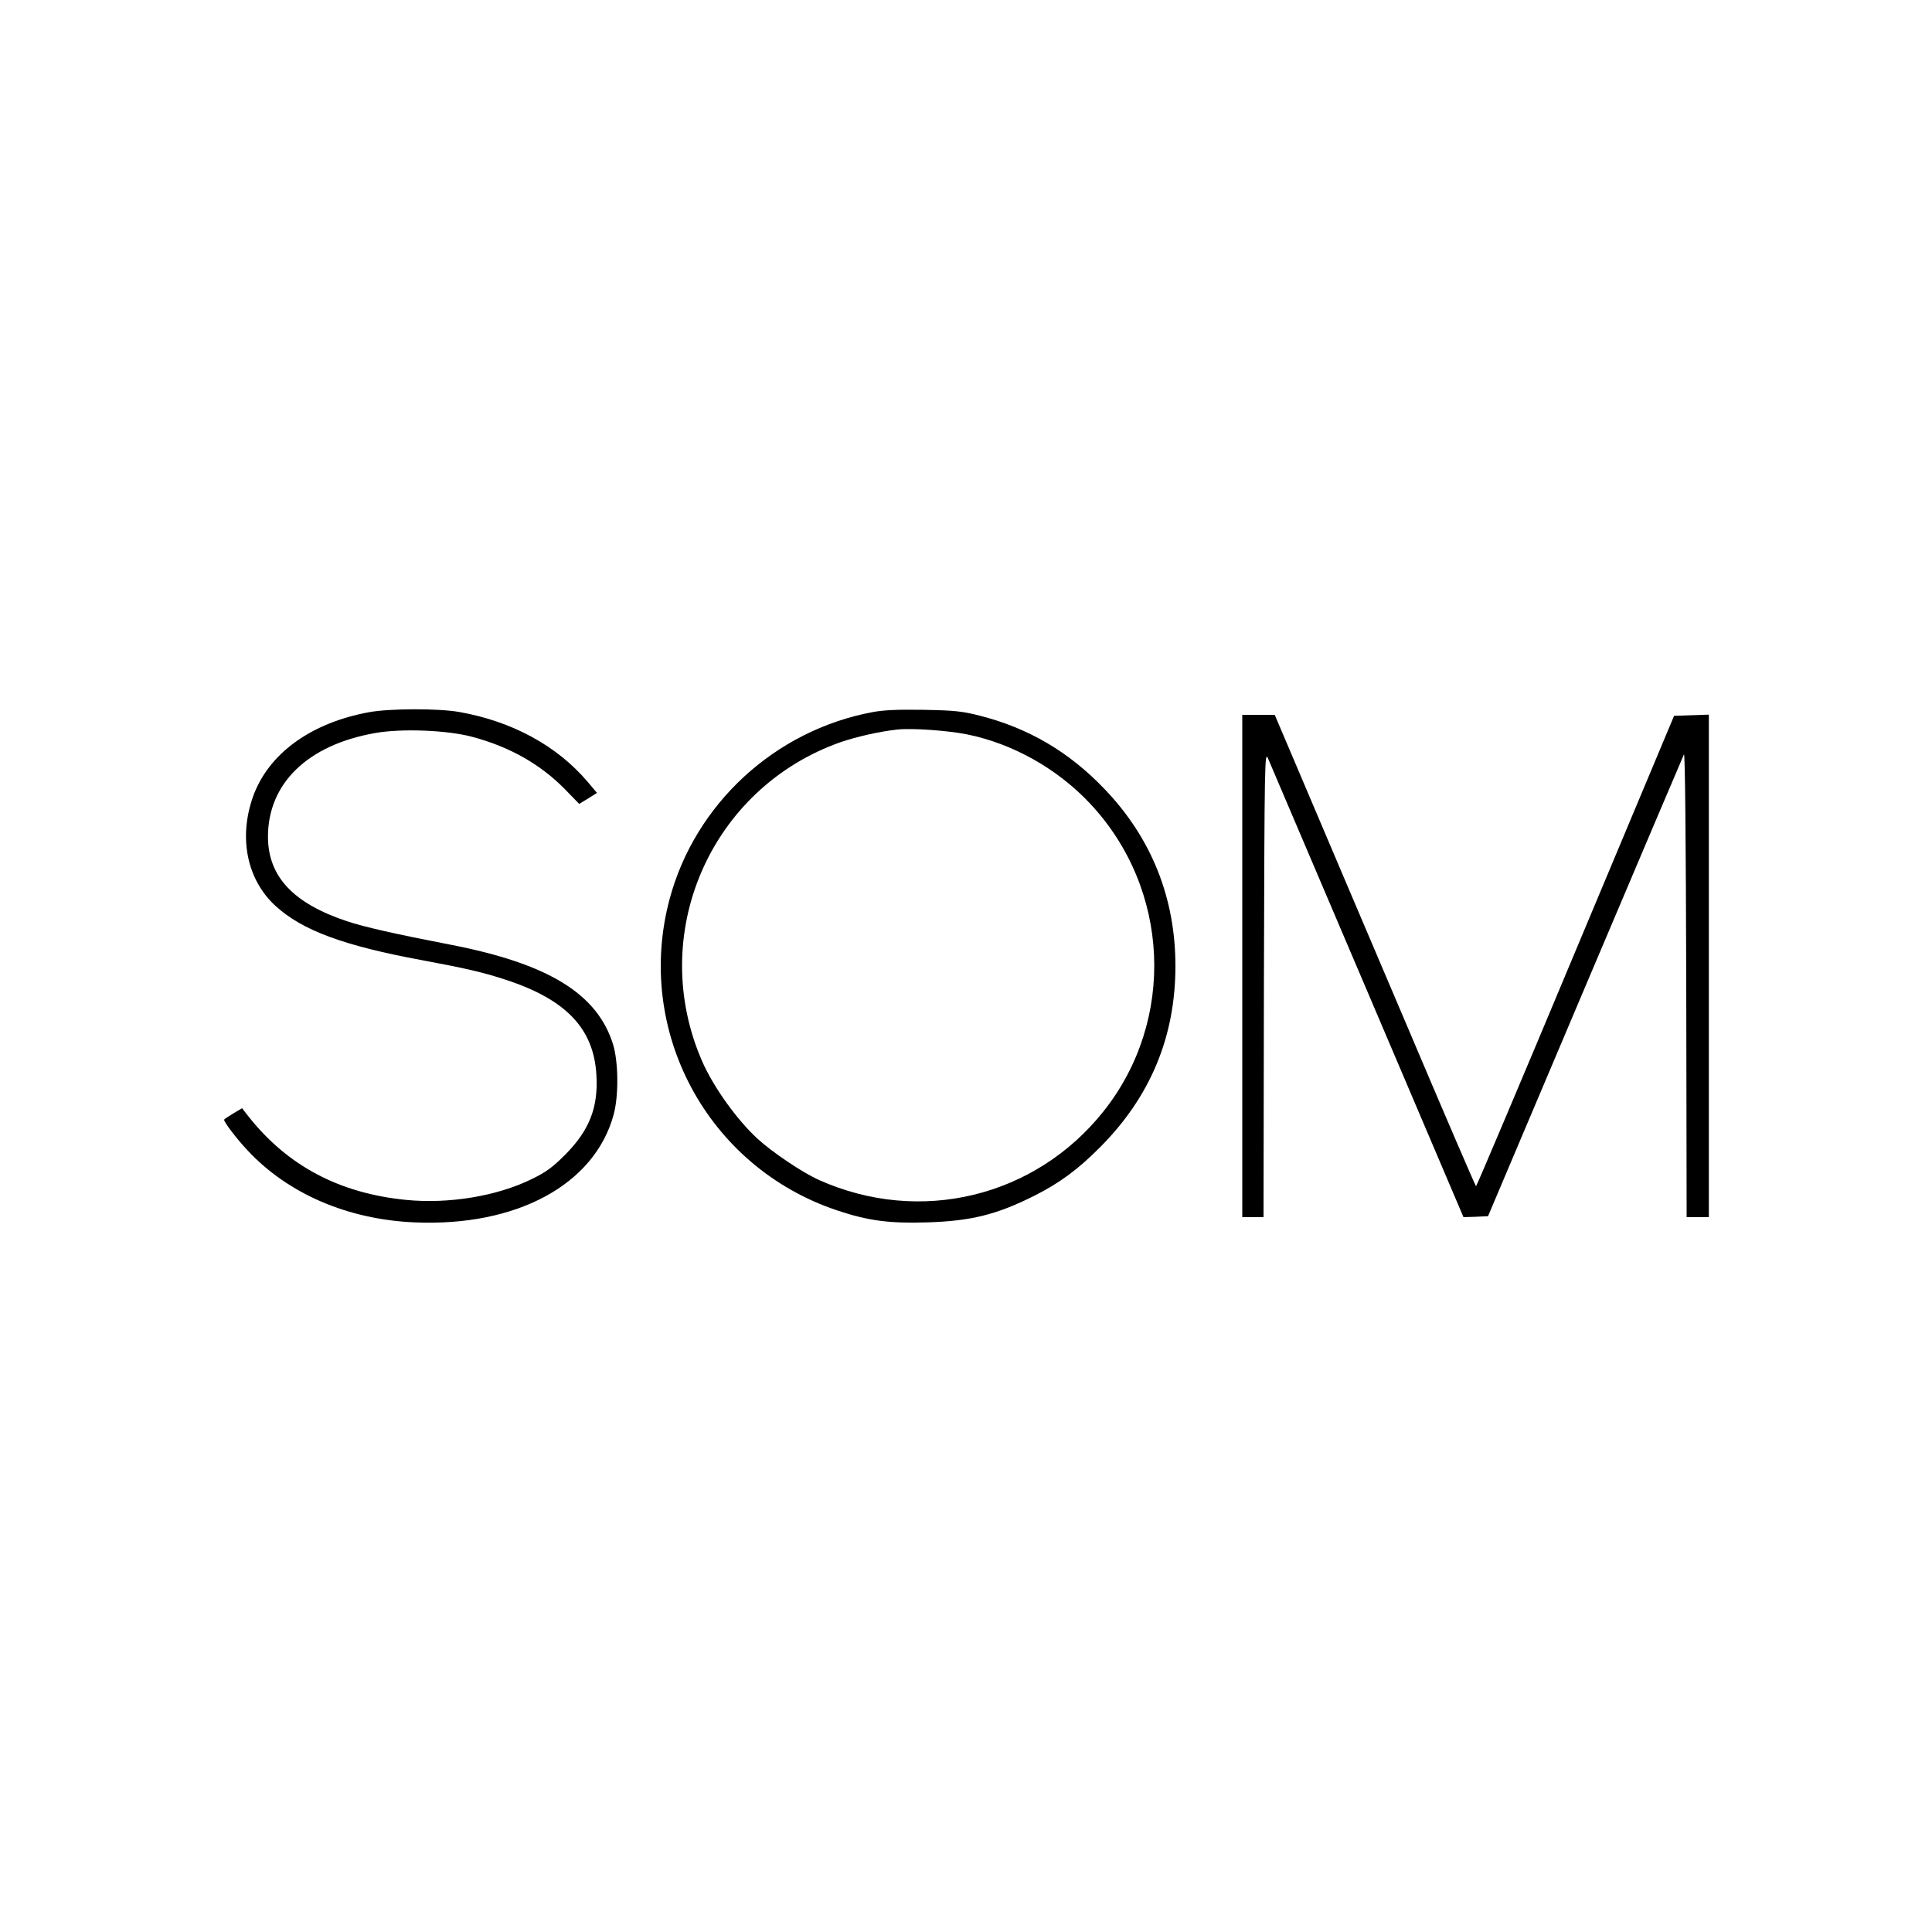 <?xml version="1.0" standalone="no"?>
<!DOCTYPE svg PUBLIC "-//W3C//DTD SVG 20010904//EN"
 "http://www.w3.org/TR/2001/REC-SVG-20010904/DTD/svg10.dtd">
<svg version="1.0" xmlns="http://www.w3.org/2000/svg"
 width="10000pt" height="10000pt" viewBox="0 0 1000 1000"
 preserveAspectRatio="xMidYMid meet">

<g transform="translate(0,1000) scale(0.1,-0.1)"
fill="#000000" stroke="none">
<path d="M1912 6314 c-304 -55 -524 -216 -603 -439 -75 -214 -30 -429 117
-564 139 -127 353 -206 759 -281 226 -42 321 -64 435 -102 311 -102 454 -253
467 -493 10 -168 -37 -286 -161 -411 -66 -66 -98 -90 -176 -128 -178 -87 -425
-128 -645 -107 -349 34 -618 177 -821 435 l-31 40 -47 -28 c-25 -15 -46 -29
-46 -32 0 -13 67 -101 122 -159 209 -224 518 -357 863 -372 529 -23 932 195
1031 557 27 98 25 274 -3 365 -82 262 -335 417 -840 515 -299 58 -447 92 -538
122 -276 92 -406 230 -408 433 -2 279 205 480 556 541 135 24 369 15 498 -19
195 -51 357 -143 484 -273 l73 -75 46 28 46 29 -49 58 c-158 186 -391 313
-665 361 -109 19 -360 18 -464 -1z"/>
<path d="M4516 6314 c-505 -94 -918 -475 -1050 -967 -183 -683 196 -1388 867
-1612 161 -54 271 -68 466 -62 227 7 360 40 555 138 131 66 226 136 342 253
259 261 388 571 388 936 0 352 -124 663 -367 916 -183 192 -394 316 -647 380
-91 23 -130 27 -290 30 -135 2 -206 -1 -264 -12z m489 -115 c237 -48 467 -177
637 -358 415 -442 445 -1121 70 -1593 -354 -445 -950 -589 -1472 -356 -85 38
-239 141 -318 213 -106 97 -227 265 -286 398 -290 658 39 1418 716 1656 82 28
201 55 293 65 76 8 260 -5 360 -25z"/>
<path d="M6430 5000 l0 -1300 55 0 55 0 2 1208 c3 1161 4 1205 21 1167 9 -22
241 -565 515 -1208 l497 -1167 63 2 64 3 502 1185 c276 652 507 1194 512 1205
6 12 10 -434 12 -1187 l2 -1208 58 0 57 0 0 1300 0 1301 -90 -3 -90 -3 -510
-1217 c-280 -670 -512 -1217 -515 -1218 -3 0 -169 386 -369 858 -201 471 -434
1020 -519 1220 l-154 362 -84 0 -84 0 0 -1300z"/>
</g>
</svg>

